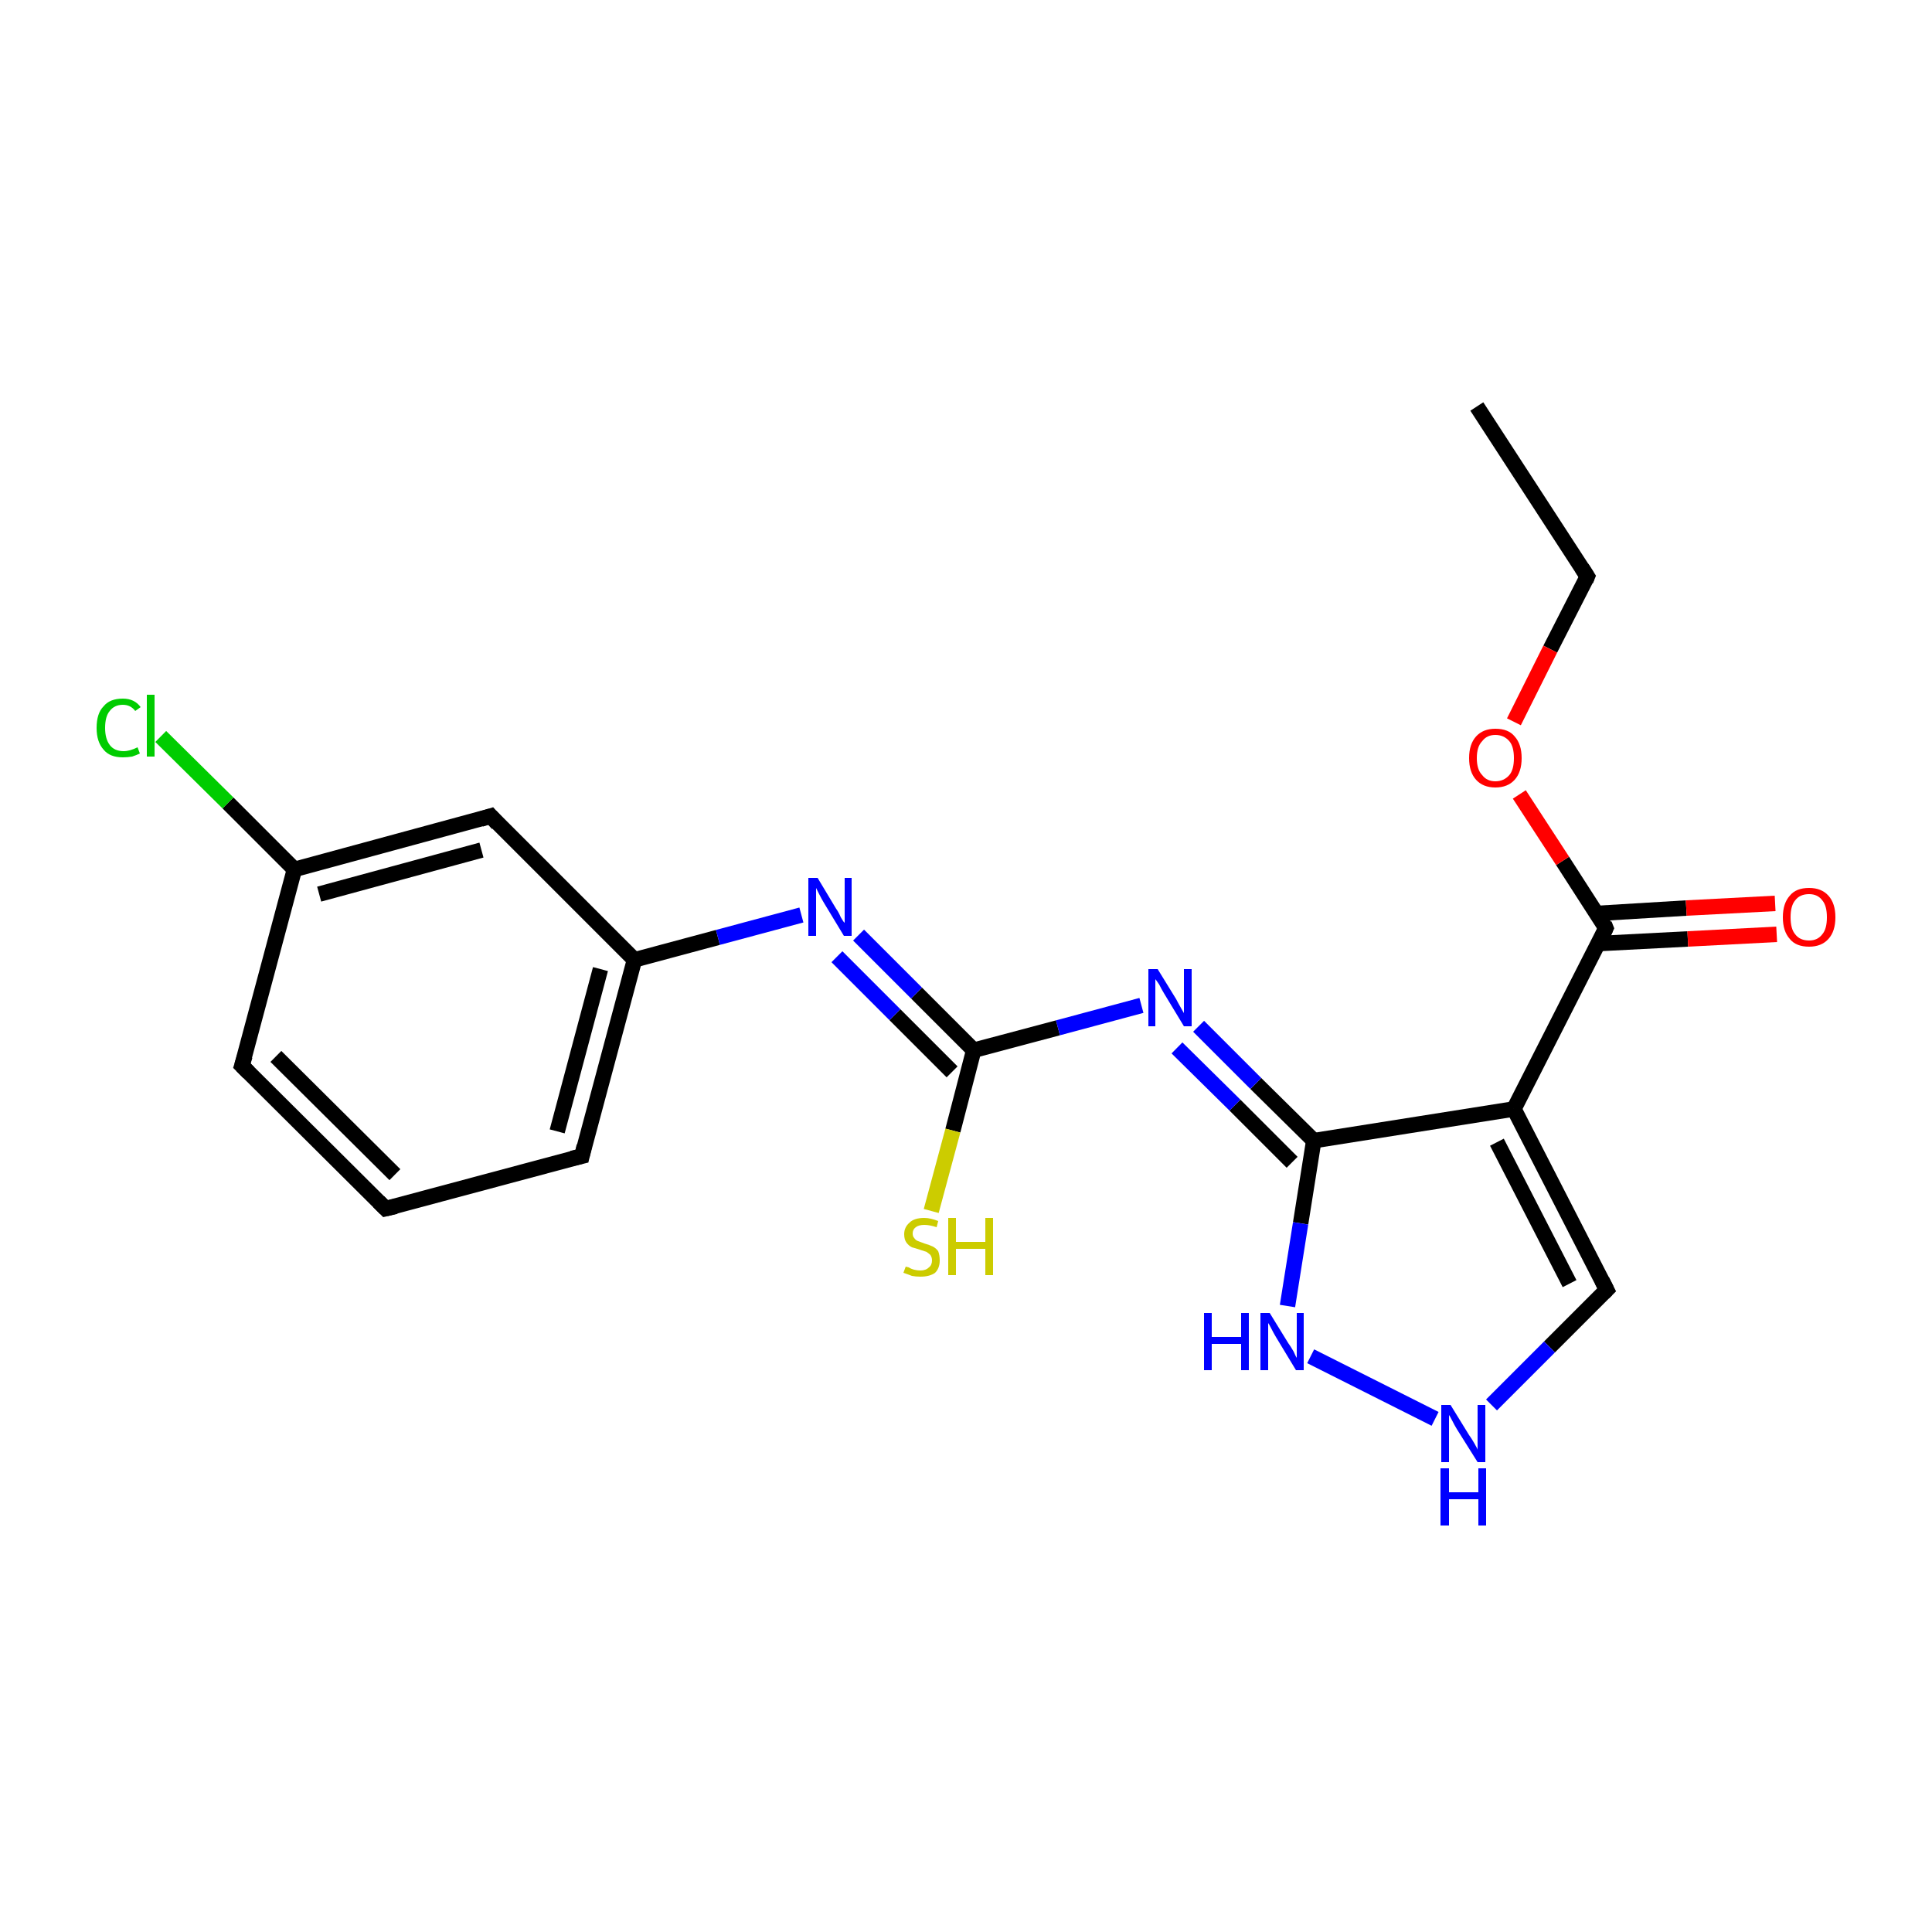 <?xml version='1.0' encoding='iso-8859-1'?>
<svg version='1.1' baseProfile='full'
              xmlns='http://www.w3.org/2000/svg'
                      xmlns:rdkit='http://www.rdkit.org/xml'
                      xmlns:xlink='http://www.w3.org/1999/xlink'
                  xml:space='preserve'
width='250px' height='250px' viewBox='0 0 250 250'>
<!-- END OF HEADER -->
<rect style='opacity:1.0;fill:#FFFFFF;stroke:none' width='250.0' height='250.0' x='0.0' y='0.0'> </rect>
<path class='bond-0 atom-0 atom-1' d='M 191.1,52.6 L 205.4,74.6' style='fill:none;fill-rule:evenodd;stroke:#000000;stroke-width:2.0px;stroke-linecap:butt;stroke-linejoin:miter;stroke-opacity:1' />
<path class='bond-1 atom-1 atom-19' d='M 205.4,74.6 L 200.6,84.0' style='fill:none;fill-rule:evenodd;stroke:#000000;stroke-width:2.0px;stroke-linecap:butt;stroke-linejoin:miter;stroke-opacity:1' />
<path class='bond-1 atom-1 atom-19' d='M 200.6,84.0 L 195.9,93.4' style='fill:none;fill-rule:evenodd;stroke:#FF0000;stroke-width:2.0px;stroke-linecap:butt;stroke-linejoin:miter;stroke-opacity:1' />
<path class='bond-2 atom-2 atom-3' d='M 49.9,156.4 L 31.3,137.9' style='fill:none;fill-rule:evenodd;stroke:#000000;stroke-width:2.0px;stroke-linecap:butt;stroke-linejoin:miter;stroke-opacity:1' />
<path class='bond-2 atom-2 atom-3' d='M 51.1,152.0 L 35.7,136.7' style='fill:none;fill-rule:evenodd;stroke:#000000;stroke-width:2.0px;stroke-linecap:butt;stroke-linejoin:miter;stroke-opacity:1' />
<path class='bond-3 atom-2 atom-4' d='M 49.9,156.4 L 75.3,149.6' style='fill:none;fill-rule:evenodd;stroke:#000000;stroke-width:2.0px;stroke-linecap:butt;stroke-linejoin:miter;stroke-opacity:1' />
<path class='bond-4 atom-3 atom-7' d='M 31.3,137.9 L 38.1,112.5' style='fill:none;fill-rule:evenodd;stroke:#000000;stroke-width:2.0px;stroke-linecap:butt;stroke-linejoin:miter;stroke-opacity:1' />
<path class='bond-5 atom-4 atom-8' d='M 75.3,149.6 L 82.1,124.2' style='fill:none;fill-rule:evenodd;stroke:#000000;stroke-width:2.0px;stroke-linecap:butt;stroke-linejoin:miter;stroke-opacity:1' />
<path class='bond-5 atom-4 atom-8' d='M 72.1,146.4 L 77.7,125.4' style='fill:none;fill-rule:evenodd;stroke:#000000;stroke-width:2.0px;stroke-linecap:butt;stroke-linejoin:miter;stroke-opacity:1' />
<path class='bond-6 atom-5 atom-7' d='M 63.5,105.6 L 38.1,112.5' style='fill:none;fill-rule:evenodd;stroke:#000000;stroke-width:2.0px;stroke-linecap:butt;stroke-linejoin:miter;stroke-opacity:1' />
<path class='bond-6 atom-5 atom-7' d='M 62.3,110.0 L 41.3,115.7' style='fill:none;fill-rule:evenodd;stroke:#000000;stroke-width:2.0px;stroke-linecap:butt;stroke-linejoin:miter;stroke-opacity:1' />
<path class='bond-7 atom-5 atom-8' d='M 63.5,105.6 L 82.1,124.2' style='fill:none;fill-rule:evenodd;stroke:#000000;stroke-width:2.0px;stroke-linecap:butt;stroke-linejoin:miter;stroke-opacity:1' />
<path class='bond-8 atom-6 atom-9' d='M 207.9,166.9 L 195.9,143.5' style='fill:none;fill-rule:evenodd;stroke:#000000;stroke-width:2.0px;stroke-linecap:butt;stroke-linejoin:miter;stroke-opacity:1' />
<path class='bond-8 atom-6 atom-9' d='M 203.1,166.1 L 193.7,147.8' style='fill:none;fill-rule:evenodd;stroke:#000000;stroke-width:2.0px;stroke-linecap:butt;stroke-linejoin:miter;stroke-opacity:1' />
<path class='bond-9 atom-6 atom-14' d='M 207.9,166.9 L 200.5,174.3' style='fill:none;fill-rule:evenodd;stroke:#000000;stroke-width:2.0px;stroke-linecap:butt;stroke-linejoin:miter;stroke-opacity:1' />
<path class='bond-9 atom-6 atom-14' d='M 200.5,174.3 L 193.0,181.8' style='fill:none;fill-rule:evenodd;stroke:#0000FF;stroke-width:2.0px;stroke-linecap:butt;stroke-linejoin:miter;stroke-opacity:1' />
<path class='bond-10 atom-7 atom-13' d='M 38.1,112.5 L 29.5,103.9' style='fill:none;fill-rule:evenodd;stroke:#000000;stroke-width:2.0px;stroke-linecap:butt;stroke-linejoin:miter;stroke-opacity:1' />
<path class='bond-10 atom-7 atom-13' d='M 29.5,103.9 L 20.8,95.3' style='fill:none;fill-rule:evenodd;stroke:#00CC00;stroke-width:2.0px;stroke-linecap:butt;stroke-linejoin:miter;stroke-opacity:1' />
<path class='bond-11 atom-8 atom-15' d='M 82.1,124.2 L 92.9,121.3' style='fill:none;fill-rule:evenodd;stroke:#000000;stroke-width:2.0px;stroke-linecap:butt;stroke-linejoin:miter;stroke-opacity:1' />
<path class='bond-11 atom-8 atom-15' d='M 92.9,121.3 L 103.7,118.4' style='fill:none;fill-rule:evenodd;stroke:#0000FF;stroke-width:2.0px;stroke-linecap:butt;stroke-linejoin:miter;stroke-opacity:1' />
<path class='bond-12 atom-9 atom-10' d='M 195.9,143.5 L 170.0,147.6' style='fill:none;fill-rule:evenodd;stroke:#000000;stroke-width:2.0px;stroke-linecap:butt;stroke-linejoin:miter;stroke-opacity:1' />
<path class='bond-13 atom-9 atom-11' d='M 195.9,143.5 L 207.8,120.1' style='fill:none;fill-rule:evenodd;stroke:#000000;stroke-width:2.0px;stroke-linecap:butt;stroke-linejoin:miter;stroke-opacity:1' />
<path class='bond-14 atom-10 atom-16' d='M 170.0,147.6 L 162.5,140.2' style='fill:none;fill-rule:evenodd;stroke:#000000;stroke-width:2.0px;stroke-linecap:butt;stroke-linejoin:miter;stroke-opacity:1' />
<path class='bond-14 atom-10 atom-16' d='M 162.5,140.2 L 155.1,132.8' style='fill:none;fill-rule:evenodd;stroke:#0000FF;stroke-width:2.0px;stroke-linecap:butt;stroke-linejoin:miter;stroke-opacity:1' />
<path class='bond-14 atom-10 atom-16' d='M 167.2,150.4 L 159.8,143.0' style='fill:none;fill-rule:evenodd;stroke:#000000;stroke-width:2.0px;stroke-linecap:butt;stroke-linejoin:miter;stroke-opacity:1' />
<path class='bond-14 atom-10 atom-16' d='M 159.8,143.0 L 152.3,135.6' style='fill:none;fill-rule:evenodd;stroke:#0000FF;stroke-width:2.0px;stroke-linecap:butt;stroke-linejoin:miter;stroke-opacity:1' />
<path class='bond-15 atom-10 atom-17' d='M 170.0,147.6 L 168.3,158.3' style='fill:none;fill-rule:evenodd;stroke:#000000;stroke-width:2.0px;stroke-linecap:butt;stroke-linejoin:miter;stroke-opacity:1' />
<path class='bond-15 atom-10 atom-17' d='M 168.3,158.3 L 166.6,169.0' style='fill:none;fill-rule:evenodd;stroke:#0000FF;stroke-width:2.0px;stroke-linecap:butt;stroke-linejoin:miter;stroke-opacity:1' />
<path class='bond-16 atom-11 atom-18' d='M 206.8,122.1 L 218.4,121.5' style='fill:none;fill-rule:evenodd;stroke:#000000;stroke-width:2.0px;stroke-linecap:butt;stroke-linejoin:miter;stroke-opacity:1' />
<path class='bond-16 atom-11 atom-18' d='M 218.4,121.5 L 229.9,120.9' style='fill:none;fill-rule:evenodd;stroke:#FF0000;stroke-width:2.0px;stroke-linecap:butt;stroke-linejoin:miter;stroke-opacity:1' />
<path class='bond-16 atom-11 atom-18' d='M 206.6,118.2 L 218.2,117.5' style='fill:none;fill-rule:evenodd;stroke:#000000;stroke-width:2.0px;stroke-linecap:butt;stroke-linejoin:miter;stroke-opacity:1' />
<path class='bond-16 atom-11 atom-18' d='M 218.2,117.5 L 229.7,116.9' style='fill:none;fill-rule:evenodd;stroke:#FF0000;stroke-width:2.0px;stroke-linecap:butt;stroke-linejoin:miter;stroke-opacity:1' />
<path class='bond-17 atom-11 atom-19' d='M 207.8,120.1 L 202.2,111.4' style='fill:none;fill-rule:evenodd;stroke:#000000;stroke-width:2.0px;stroke-linecap:butt;stroke-linejoin:miter;stroke-opacity:1' />
<path class='bond-17 atom-11 atom-19' d='M 202.2,111.4 L 196.6,102.8' style='fill:none;fill-rule:evenodd;stroke:#FF0000;stroke-width:2.0px;stroke-linecap:butt;stroke-linejoin:miter;stroke-opacity:1' />
<path class='bond-18 atom-12 atom-15' d='M 126.0,135.9 L 118.6,128.5' style='fill:none;fill-rule:evenodd;stroke:#000000;stroke-width:2.0px;stroke-linecap:butt;stroke-linejoin:miter;stroke-opacity:1' />
<path class='bond-18 atom-12 atom-15' d='M 118.6,128.5 L 111.1,121.0' style='fill:none;fill-rule:evenodd;stroke:#0000FF;stroke-width:2.0px;stroke-linecap:butt;stroke-linejoin:miter;stroke-opacity:1' />
<path class='bond-18 atom-12 atom-15' d='M 123.2,138.7 L 115.8,131.3' style='fill:none;fill-rule:evenodd;stroke:#000000;stroke-width:2.0px;stroke-linecap:butt;stroke-linejoin:miter;stroke-opacity:1' />
<path class='bond-18 atom-12 atom-15' d='M 115.8,131.3 L 108.3,123.8' style='fill:none;fill-rule:evenodd;stroke:#0000FF;stroke-width:2.0px;stroke-linecap:butt;stroke-linejoin:miter;stroke-opacity:1' />
<path class='bond-19 atom-12 atom-16' d='M 126.0,135.9 L 136.9,133.0' style='fill:none;fill-rule:evenodd;stroke:#000000;stroke-width:2.0px;stroke-linecap:butt;stroke-linejoin:miter;stroke-opacity:1' />
<path class='bond-19 atom-12 atom-16' d='M 136.9,133.0 L 147.7,130.1' style='fill:none;fill-rule:evenodd;stroke:#0000FF;stroke-width:2.0px;stroke-linecap:butt;stroke-linejoin:miter;stroke-opacity:1' />
<path class='bond-20 atom-12 atom-20' d='M 126.0,135.9 L 123.3,146.3' style='fill:none;fill-rule:evenodd;stroke:#000000;stroke-width:2.0px;stroke-linecap:butt;stroke-linejoin:miter;stroke-opacity:1' />
<path class='bond-20 atom-12 atom-20' d='M 123.3,146.3 L 120.5,156.7' style='fill:none;fill-rule:evenodd;stroke:#CCCC00;stroke-width:2.0px;stroke-linecap:butt;stroke-linejoin:miter;stroke-opacity:1' />
<path class='bond-21 atom-14 atom-17' d='M 185.7,183.6 L 169.6,175.5' style='fill:none;fill-rule:evenodd;stroke:#0000FF;stroke-width:2.0px;stroke-linecap:butt;stroke-linejoin:miter;stroke-opacity:1' />
<path d='M 204.7,73.5 L 205.4,74.6 L 205.2,75.1' style='fill:none;stroke:#000000;stroke-width:2.0px;stroke-linecap:butt;stroke-linejoin:miter;stroke-opacity:1;' />
<path d='M 49.0,155.5 L 49.9,156.4 L 51.2,156.1' style='fill:none;stroke:#000000;stroke-width:2.0px;stroke-linecap:butt;stroke-linejoin:miter;stroke-opacity:1;' />
<path d='M 32.2,138.8 L 31.3,137.9 L 31.7,136.6' style='fill:none;stroke:#000000;stroke-width:2.0px;stroke-linecap:butt;stroke-linejoin:miter;stroke-opacity:1;' />
<path d='M 74.0,149.9 L 75.3,149.6 L 75.6,148.3' style='fill:none;stroke:#000000;stroke-width:2.0px;stroke-linecap:butt;stroke-linejoin:miter;stroke-opacity:1;' />
<path d='M 62.2,106.0 L 63.5,105.6 L 64.4,106.6' style='fill:none;stroke:#000000;stroke-width:2.0px;stroke-linecap:butt;stroke-linejoin:miter;stroke-opacity:1;' />
<path d='M 207.3,165.7 L 207.9,166.9 L 207.5,167.3' style='fill:none;stroke:#000000;stroke-width:2.0px;stroke-linecap:butt;stroke-linejoin:miter;stroke-opacity:1;' />
<path d='M 207.3,121.2 L 207.8,120.1 L 207.6,119.6' style='fill:none;stroke:#000000;stroke-width:2.0px;stroke-linecap:butt;stroke-linejoin:miter;stroke-opacity:1;' />
<path class='atom-13' d='M 12.5 94.2
Q 12.5 92.3, 13.4 91.4
Q 14.2 90.4, 15.9 90.4
Q 17.4 90.4, 18.2 91.5
L 17.5 92.0
Q 16.9 91.2, 15.9 91.2
Q 14.8 91.2, 14.2 92.0
Q 13.6 92.7, 13.6 94.2
Q 13.6 95.6, 14.2 96.4
Q 14.8 97.2, 16.0 97.2
Q 16.8 97.2, 17.8 96.7
L 18.1 97.5
Q 17.7 97.7, 17.1 97.9
Q 16.5 98.0, 15.9 98.0
Q 14.2 98.0, 13.4 97.0
Q 12.5 96.0, 12.5 94.2
' fill='#00CC00'/>
<path class='atom-13' d='M 19.0 89.9
L 20.0 89.9
L 20.0 97.9
L 19.0 97.9
L 19.0 89.9
' fill='#00CC00'/>
<path class='atom-14' d='M 187.7 181.8
L 190.1 185.7
Q 190.4 186.1, 190.8 186.8
Q 191.2 187.5, 191.2 187.6
L 191.2 181.8
L 192.2 181.8
L 192.2 189.2
L 191.2 189.2
L 188.5 184.9
Q 188.2 184.4, 187.9 183.8
Q 187.6 183.2, 187.5 183.1
L 187.5 189.2
L 186.5 189.2
L 186.5 181.8
L 187.7 181.8
' fill='#0000FF'/>
<path class='atom-14' d='M 186.4 190.0
L 187.5 190.0
L 187.5 193.1
L 191.3 193.1
L 191.3 190.0
L 192.3 190.0
L 192.3 197.4
L 191.3 197.4
L 191.3 194.0
L 187.5 194.0
L 187.5 197.4
L 186.4 197.4
L 186.4 190.0
' fill='#0000FF'/>
<path class='atom-15' d='M 105.8 113.6
L 108.2 117.6
Q 108.5 118.0, 108.8 118.7
Q 109.2 119.4, 109.3 119.4
L 109.3 113.6
L 110.2 113.6
L 110.2 121.1
L 109.2 121.1
L 106.6 116.8
Q 106.3 116.3, 106.0 115.7
Q 105.7 115.1, 105.6 114.9
L 105.6 121.1
L 104.6 121.1
L 104.6 113.6
L 105.8 113.6
' fill='#0000FF'/>
<path class='atom-16' d='M 149.8 125.4
L 152.2 129.3
Q 152.4 129.7, 152.8 130.4
Q 153.2 131.1, 153.2 131.1
L 153.2 125.4
L 154.2 125.4
L 154.2 132.8
L 153.2 132.8
L 150.6 128.5
Q 150.3 128.0, 150.0 127.4
Q 149.6 126.8, 149.5 126.7
L 149.5 132.8
L 148.6 132.8
L 148.6 125.4
L 149.8 125.4
' fill='#0000FF'/>
<path class='atom-17' d='M 155.8 169.9
L 156.8 169.9
L 156.8 173.0
L 160.6 173.0
L 160.6 169.9
L 161.6 169.9
L 161.6 177.3
L 160.6 177.3
L 160.6 173.9
L 156.8 173.9
L 156.8 177.3
L 155.8 177.3
L 155.8 169.9
' fill='#0000FF'/>
<path class='atom-17' d='M 164.3 169.9
L 166.7 173.8
Q 167.0 174.2, 167.4 174.9
Q 167.7 175.6, 167.8 175.7
L 167.8 169.9
L 168.7 169.9
L 168.7 177.3
L 167.7 177.3
L 165.1 173.0
Q 164.8 172.5, 164.5 171.9
Q 164.2 171.3, 164.1 171.2
L 164.1 177.3
L 163.1 177.3
L 163.1 169.9
L 164.3 169.9
' fill='#0000FF'/>
<path class='atom-18' d='M 230.7 118.7
Q 230.7 116.9, 231.6 115.9
Q 232.4 114.9, 234.1 114.9
Q 235.7 114.9, 236.6 115.9
Q 237.5 116.9, 237.5 118.7
Q 237.5 120.5, 236.6 121.5
Q 235.7 122.5, 234.1 122.5
Q 232.4 122.5, 231.6 121.5
Q 230.7 120.5, 230.7 118.7
M 234.1 121.7
Q 235.2 121.7, 235.8 120.9
Q 236.4 120.2, 236.4 118.7
Q 236.4 117.2, 235.8 116.5
Q 235.2 115.7, 234.1 115.7
Q 232.9 115.7, 232.3 116.5
Q 231.7 117.2, 231.7 118.7
Q 231.7 120.2, 232.3 120.9
Q 232.9 121.7, 234.1 121.7
' fill='#FF0000'/>
<path class='atom-19' d='M 190.1 98.1
Q 190.1 96.3, 191.0 95.3
Q 191.9 94.3, 193.5 94.3
Q 195.2 94.3, 196.0 95.3
Q 196.9 96.3, 196.9 98.1
Q 196.9 99.9, 196.0 100.9
Q 195.1 101.9, 193.5 101.9
Q 191.9 101.9, 191.0 100.9
Q 190.1 99.9, 190.1 98.1
M 193.5 101.1
Q 194.6 101.1, 195.3 100.3
Q 195.9 99.6, 195.9 98.1
Q 195.9 96.6, 195.3 95.9
Q 194.6 95.1, 193.5 95.1
Q 192.4 95.1, 191.8 95.9
Q 191.1 96.6, 191.1 98.1
Q 191.1 99.6, 191.8 100.3
Q 192.4 101.1, 193.5 101.1
' fill='#FF0000'/>
<path class='atom-20' d='M 117.2 163.9
Q 117.2 163.9, 117.6 164.0
Q 117.9 164.2, 118.3 164.3
Q 118.7 164.4, 119.1 164.4
Q 119.8 164.4, 120.2 164.0
Q 120.6 163.7, 120.6 163.1
Q 120.6 162.7, 120.4 162.4
Q 120.2 162.2, 119.9 162.0
Q 119.6 161.9, 119.0 161.7
Q 118.4 161.5, 118.0 161.4
Q 117.6 161.2, 117.3 160.8
Q 117.0 160.4, 117.0 159.7
Q 117.0 158.8, 117.7 158.2
Q 118.3 157.6, 119.6 157.6
Q 120.4 157.6, 121.4 158.0
L 121.2 158.8
Q 120.3 158.5, 119.6 158.5
Q 118.9 158.5, 118.5 158.8
Q 118.1 159.1, 118.1 159.6
Q 118.1 160.0, 118.3 160.2
Q 118.5 160.5, 118.8 160.6
Q 119.1 160.7, 119.6 160.9
Q 120.3 161.1, 120.7 161.3
Q 121.1 161.5, 121.4 161.9
Q 121.6 162.4, 121.6 163.1
Q 121.6 164.1, 121.0 164.7
Q 120.3 165.2, 119.1 165.2
Q 118.5 165.2, 118.0 165.1
Q 117.5 164.9, 116.9 164.7
L 117.2 163.9
' fill='#CCCC00'/>
<path class='atom-20' d='M 122.7 157.6
L 123.7 157.6
L 123.7 160.7
L 127.5 160.7
L 127.5 157.6
L 128.5 157.6
L 128.5 165.0
L 127.5 165.0
L 127.5 161.6
L 123.7 161.6
L 123.7 165.0
L 122.7 165.0
L 122.7 157.6
' fill='#CCCC00'/>
</svg>
